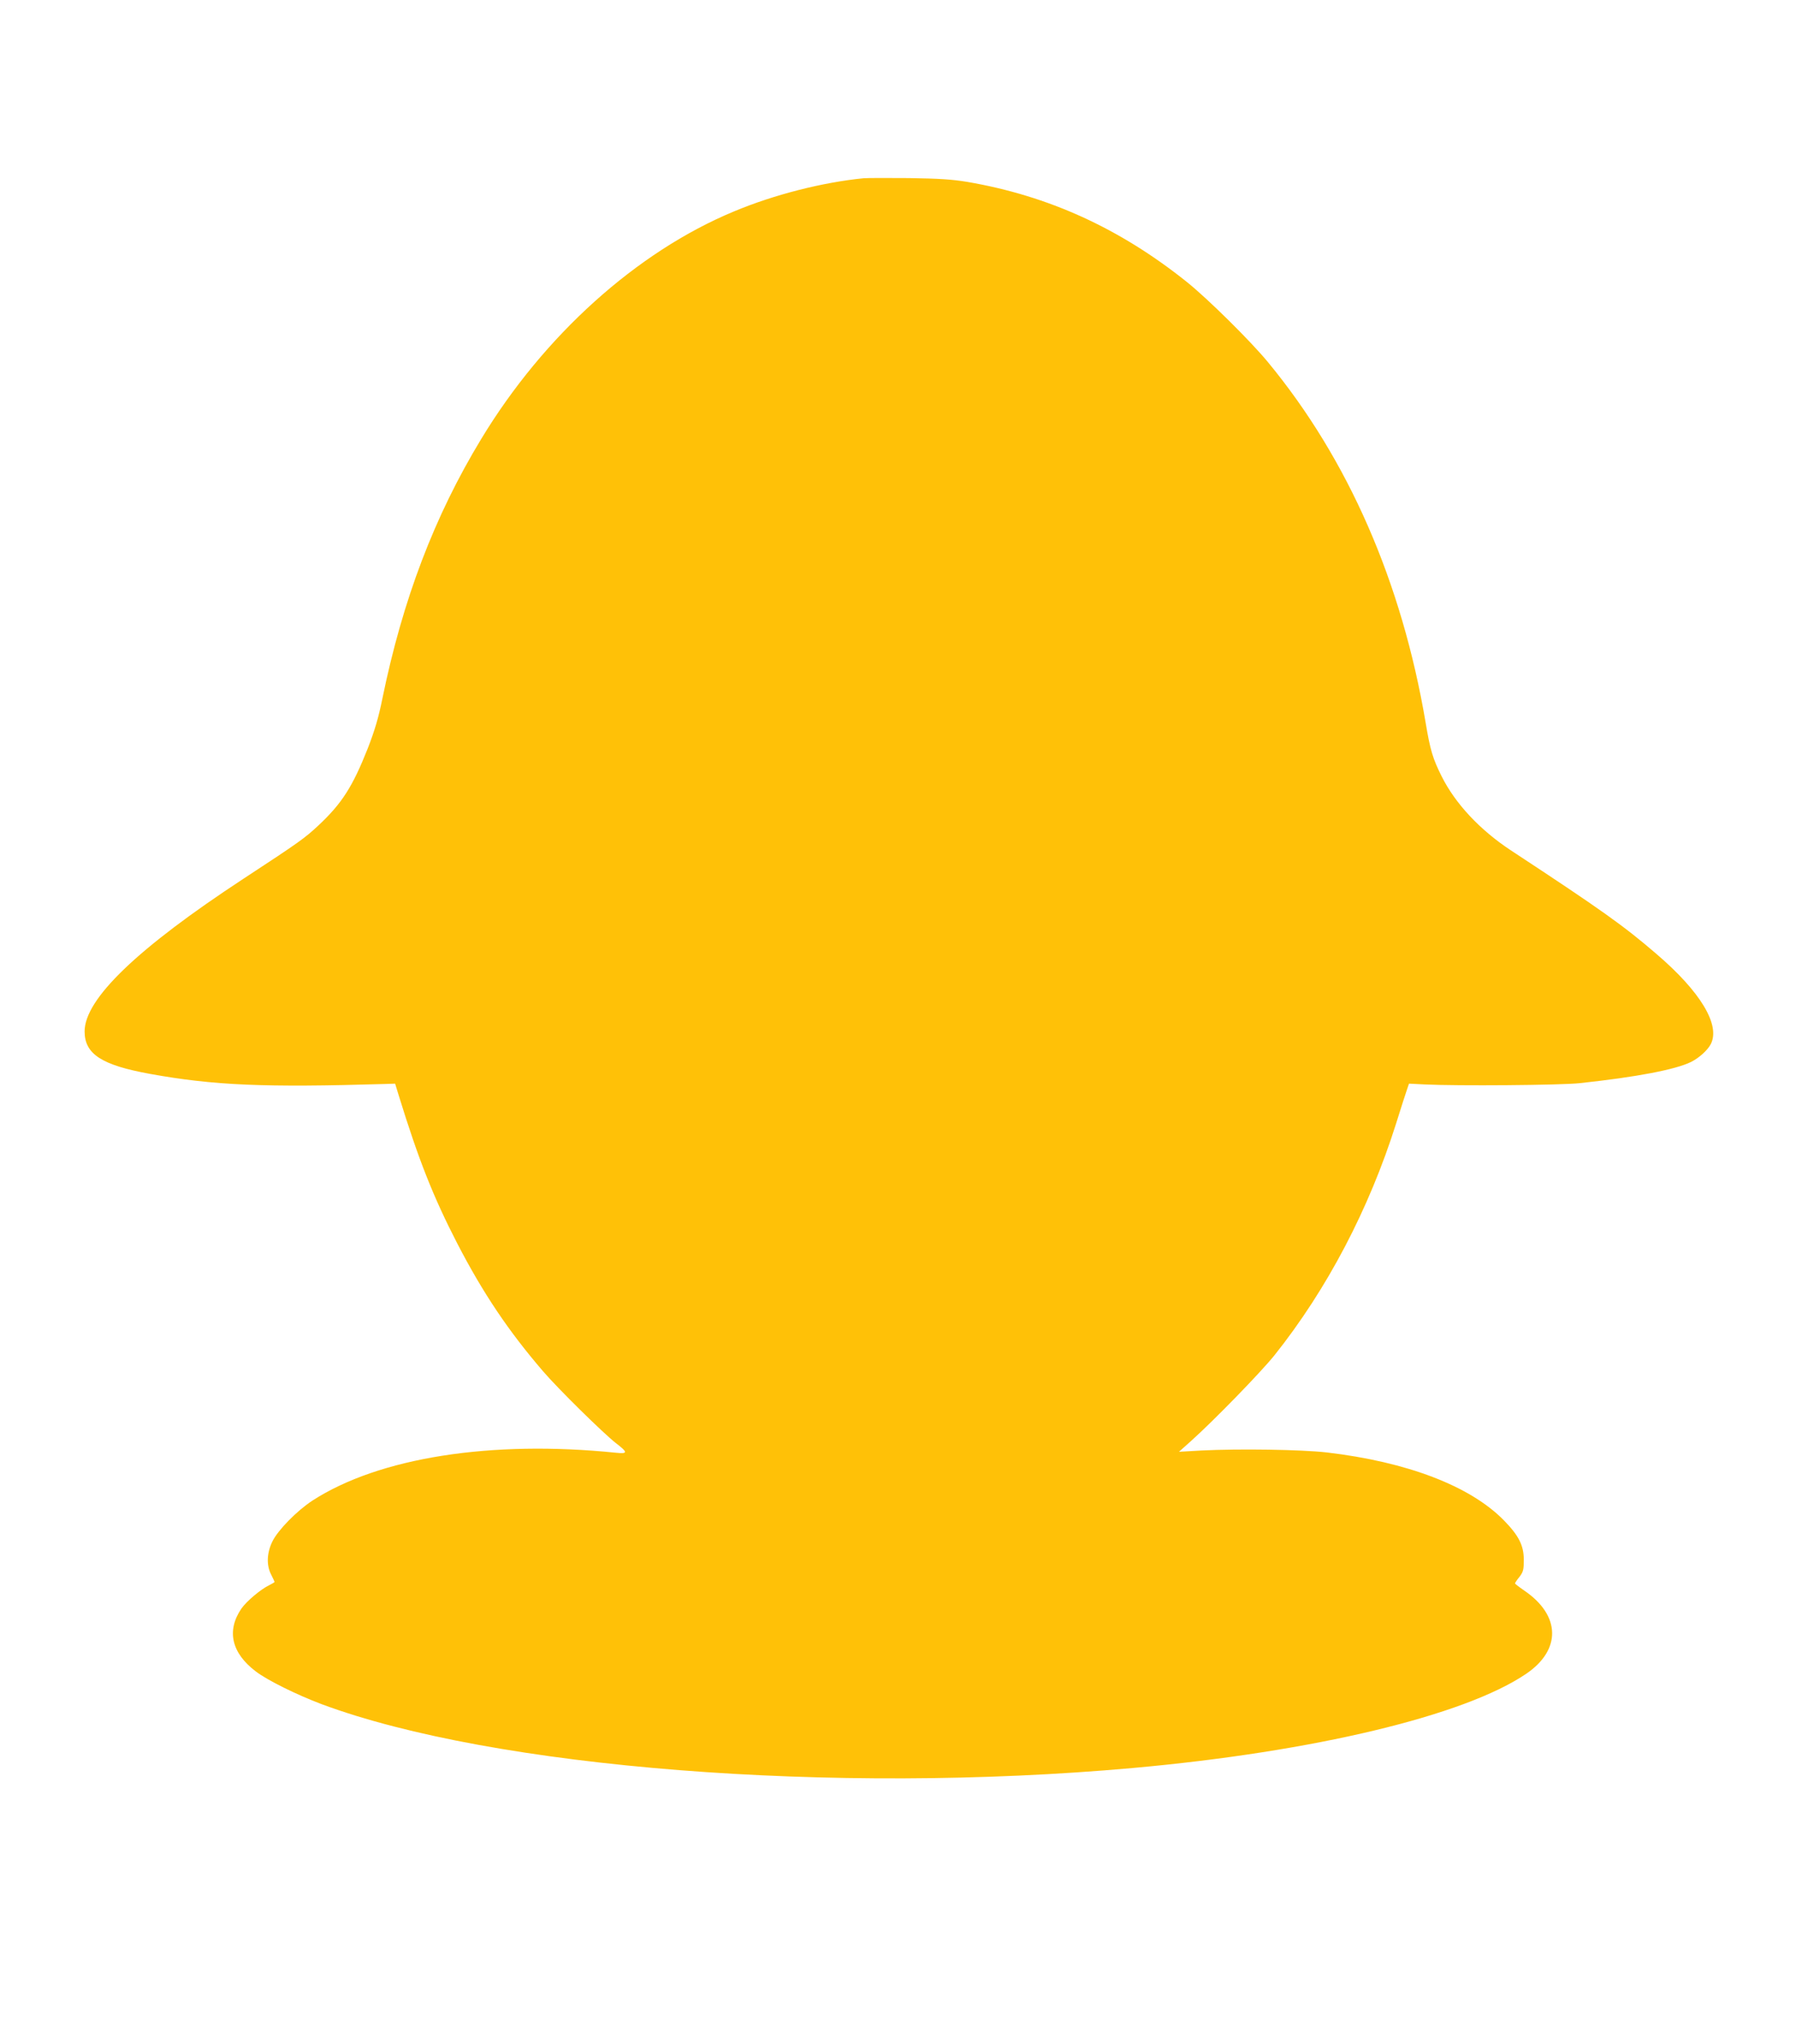 <?xml version="1.0" standalone="no"?>
<!DOCTYPE svg PUBLIC "-//W3C//DTD SVG 20010904//EN"
 "http://www.w3.org/TR/2001/REC-SVG-20010904/DTD/svg10.dtd">
<svg version="1.0" xmlns="http://www.w3.org/2000/svg"
 width="1125pt" height="1280pt" viewBox="0 0 1125 1280"
 preserveAspectRatio="xMidYMid meet">
<g transform="translate(0,1280) scale(0.1,-0.1)"
fill="#ffc107" stroke="none">
<path d="M5410 11684 c-254 -25 -560 -102 -813 -208 -609 -253 -1191 -777
-1583 -1425 -293 -483 -492 -1006 -619 -1626 -24 -119 -48 -199 -91 -310 -95
-240 -162 -345 -308 -482 -88 -82 -120 -105 -471 -335 -665 -436 -995 -753
-995 -956 0 -142 107 -211 410 -266 398 -72 717 -86 1475 -63 l60 2 23 -75
c124 -402 216 -634 366 -925 162 -313 322 -550 536 -799 96 -112 377 -388 457
-451 77 -59 77 -69 1 -61 -782 80 -1483 -30 -1900 -299 -98 -64 -217 -185
-252 -257 -35 -72 -38 -149 -7 -208 11 -22 21 -43 21 -45 0 -2 -15 -11 -33
-20 -53 -25 -143 -101 -175 -147 -94 -138 -62 -278 90 -393 73 -56 256 -146
412 -205 1077 -401 3205 -568 5081 -400 1136 102 2079 328 2465 590 221 150
216 366 -12 521 -32 22 -58 42 -58 45 0 3 12 22 28 41 24 32 27 45 27 107 0
90 -32 152 -125 247 -211 215 -606 366 -1110 425 -160 18 -547 24 -785 12
l-140 -8 75 67 c143 128 436 429 523 537 330 414 593 916 762 1451 31 99 62
196 69 215 l12 35 100 -5 c200 -10 848 -5 969 8 355 38 601 85 698 133 50 25
103 73 123 111 62 119 -63 328 -340 565 -208 179 -345 276 -914 650 -192 127
-345 290 -431 461 -56 112 -72 164 -101 338 -149 879 -484 1647 -988 2257
-107 130 -377 397 -507 501 -421 337 -868 540 -1375 627 -98 16 -176 21 -365
24 -132 1 -260 1 -285 -1z"/>
</g>
</svg>
